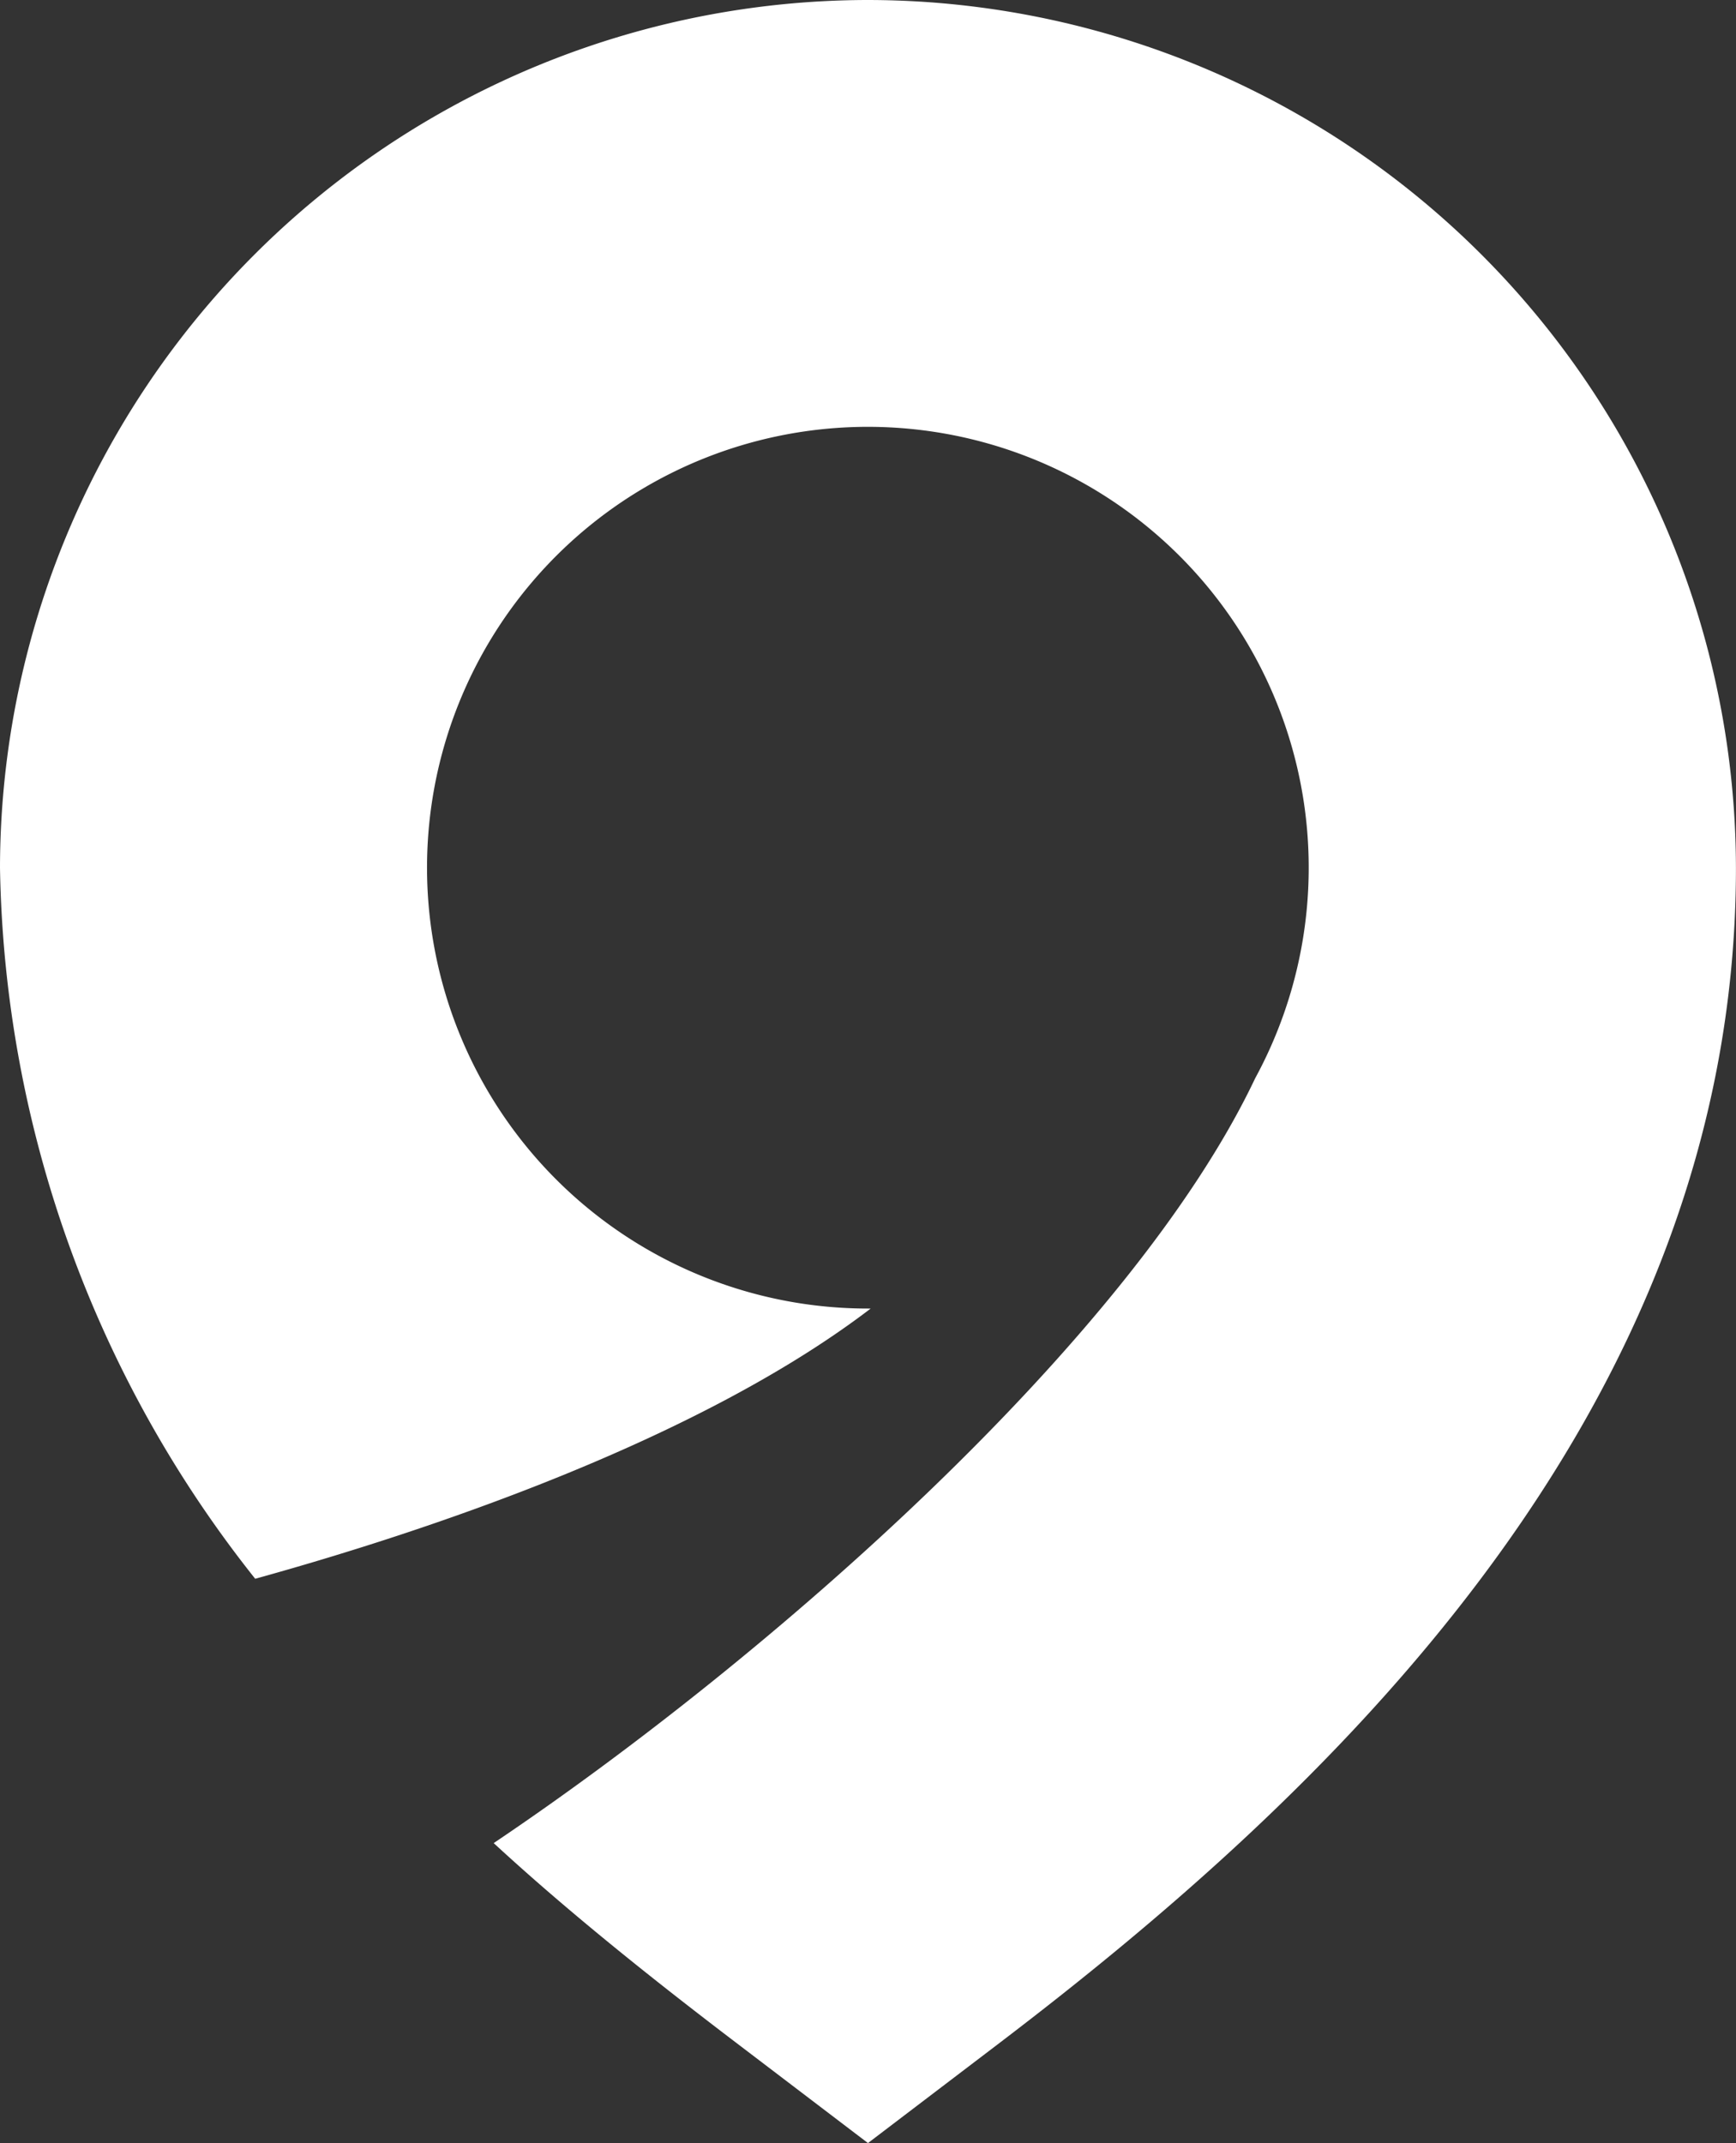 <svg id="グループ_18620" data-name="グループ 18620" xmlns="http://www.w3.org/2000/svg" xmlns:xlink="http://www.w3.org/1999/xlink" width="28.353" height="35" viewBox="0 0 28.353 35">
  <rect x="0" y="0" width="28.353" height="35" fill="#333333" stroke="none"/>
  <defs>
    <clipPath id="clip-path">
      <rect id="長方形_53" data-name="長方形 53" width="28.353" height="35" fill="#fff"/>
    </clipPath>
  </defs>
  <g id="グループ_67" data-name="グループ 67" clip-path="url(#clip-path)">
    <path id="パス_57" data-name="パス 57" d="M14.176,0A14.192,14.192,0,0,0,0,14.176,19.149,19.149,0,0,0,4.168,25.784c2.724-.754,7.2-2.234,10.052-4.413l-.044,0A7.2,7.2,0,1,1,20.5,17.61c-2.02,4.261-7.937,9.465-12.437,12.491,1.3,1.2,2.778,2.362,4,3.291L14.176,35l2.113-1.608c5.179-3.94,12.063-10.219,12.063-19.216A14.193,14.193,0,0,0,14.176,0" transform="translate(0 0)" fill="#fff"/>
  </g>
</svg>

